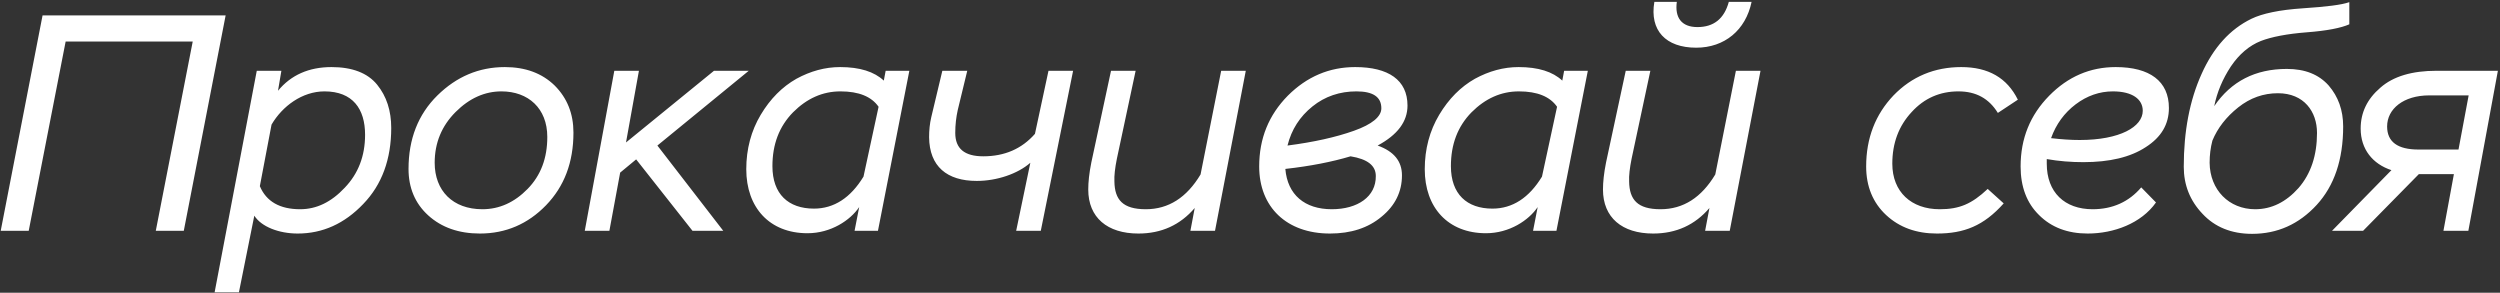 <?xml version="1.0" encoding="UTF-8"?> <svg xmlns="http://www.w3.org/2000/svg" width="1170" height="137" viewBox="0 0 1170 137" fill="none"><rect x="0" y="0" width="1170" height="137" fill="#333333" stroke="none"/> <path d="M86.016 108L105.6 7.2H19.92L0.336 108H13.44L30.72 19.44H90.192L72.912 108H86.016ZM111.816 136.8L119.016 100.944C122.328 106.128 130.536 109.296 139.32 109.296C150.984 109.296 161.208 104.688 169.992 95.472C178.776 86.4 183.096 74.448 183.096 59.904C183.096 51.84 180.936 45.072 176.472 39.6C172.008 34.128 164.808 31.392 155.16 31.392C144.504 31.392 136.152 35.136 130.104 42.48L131.688 33.12H120.168L100.44 136.8H111.816ZM151.848 42.768C165.096 42.768 170.856 50.976 170.856 63.072C170.856 73.008 167.688 81.216 161.352 87.84C155.016 94.608 148.104 97.92 140.472 97.92C130.968 97.92 124.632 94.32 121.608 87.12L127.08 58.32C132.12 49.68 141.48 42.768 151.848 42.768ZM191.191 79.056C191.191 87.84 194.215 95.184 200.407 100.8C206.599 106.416 214.663 109.296 224.599 109.296C236.695 109.296 247.063 104.832 255.559 96.048C264.055 87.264 268.375 76.032 268.375 62.064C268.375 53.28 265.495 45.936 259.591 40.032C253.687 34.272 245.911 31.392 236.263 31.392C224.167 31.392 213.655 35.856 204.727 44.64C195.655 53.568 191.191 65.088 191.191 79.056ZM203.431 76.176C203.431 66.816 206.743 58.896 213.223 52.416C219.703 45.936 226.903 42.768 234.679 42.768C247.207 42.768 256.135 50.688 256.135 64.08C256.135 74.016 253.111 82.08 246.919 88.416C240.727 94.752 233.671 97.92 225.751 97.92C211.927 97.92 203.431 89.28 203.431 76.176ZM285.194 108L290.234 80.784L297.722 74.592L324.074 108H338.474L307.658 68.112L350.426 33.12H334.154L292.97 66.672L299.018 33.12H287.498L273.674 108H285.194ZM410.886 108L425.574 33.12H414.486L413.622 37.728C409.158 33.552 402.39 31.392 393.174 31.392C386.118 31.392 379.35 33.264 372.726 36.864C366.102 40.608 360.486 46.224 356.022 53.712C351.558 61.2 349.254 69.696 349.254 79.2C349.254 97.056 360.054 109.152 377.91 109.152C388.854 109.152 397.926 103.104 402.102 96.912L399.942 108H410.886ZM380.934 97.632C368.982 97.632 361.494 90.864 361.494 77.76C361.494 67.536 364.662 59.184 371.142 52.56C377.622 46.08 384.966 42.768 393.318 42.768C401.958 42.768 407.862 45.216 411.174 49.968L404.118 82.656C398.07 92.592 390.294 97.632 380.934 97.632ZM490.693 33.12L484.357 62.64C478.165 69.696 470.101 73.152 460.165 73.152C451.381 73.152 447.061 69.552 447.061 62.208C447.061 58.32 447.493 54.864 448.213 51.552L452.677 33.12H441.013L435.829 54.864C435.109 57.888 434.821 61.056 434.821 64.224C434.965 77.904 443.173 84.672 457.141 84.672C466.501 84.672 476.293 81.36 482.197 76.176L475.573 108H487.093L502.213 33.12H490.693ZM571.51 33.12L561.862 81.648C555.382 92.448 546.886 97.92 536.23 97.92C525.43 97.92 521.686 93.456 521.542 84.96C521.398 82.224 521.83 78.624 522.694 74.304L531.478 33.12H519.958L510.742 76.032C509.734 81.072 509.302 85.248 509.302 88.704C509.302 101.808 518.23 109.296 532.774 109.296C543.574 109.296 552.358 105.264 559.126 97.344L557.11 108H568.63L583.03 33.12H571.51ZM658.709 49.392C658.709 37.44 649.781 31.392 634.229 31.392C622.133 31.392 611.621 35.856 602.693 44.784C593.765 53.856 589.301 64.8 589.301 77.904C589.301 96.912 602.117 109.296 622.421 109.296C632.213 109.296 640.277 106.704 646.613 101.376C652.949 96.192 656.117 89.712 656.117 82.08C656.117 75.456 652.373 70.848 644.741 68.112C654.101 63.072 658.709 56.88 658.709 49.392ZM643.877 82.368C644.021 92.016 635.381 97.92 623.285 97.92C610.613 97.92 602.549 91.152 601.541 79.056C613.205 77.76 623.429 75.744 632.069 73.152C639.989 74.448 643.877 77.472 643.877 82.368ZM646.469 50.688C646.469 54.576 642.149 58.176 633.653 61.2C625.157 64.224 614.789 66.528 602.549 68.112C604.421 60.624 608.309 54.576 614.213 49.824C620.117 45.072 627.029 42.768 634.805 42.768C642.581 42.768 646.469 45.36 646.469 50.688ZM728.417 108L743.105 33.12H732.017L731.153 37.728C726.689 33.552 719.921 31.392 710.705 31.392C703.649 31.392 696.881 33.264 690.257 36.864C683.633 40.608 678.017 46.224 673.553 53.712C669.089 61.2 666.785 69.696 666.785 79.2C666.785 97.056 677.585 109.152 695.441 109.152C706.385 109.152 715.457 103.104 719.633 96.912L717.473 108H728.417ZM698.465 97.632C686.513 97.632 679.025 90.864 679.025 77.76C679.025 67.536 682.193 59.184 688.673 52.56C695.153 46.08 702.497 42.768 710.849 42.768C719.489 42.768 725.393 45.216 728.705 49.968L721.649 82.656C715.601 92.592 707.825 97.632 698.465 97.632ZM812.4 33.12L802.752 81.648C796.272 92.448 787.776 97.92 777.12 97.92C766.32 97.92 762.576 93.456 762.432 84.96C762.288 82.224 762.72 78.624 763.584 74.304L772.368 33.12H760.848L751.632 76.032C750.624 81.072 750.192 85.248 750.192 88.704C750.192 101.808 759.12 109.296 773.664 109.296C784.464 109.296 793.248 105.264 800.016 97.344L798 108H809.52L823.92 33.12H812.4ZM774.24 0.864C771.936 14.256 779.568 22.32 793.824 22.32C807.072 22.32 817.008 14.112 819.744 0.864H809.088C806.928 8.784 802.032 12.672 794.4 12.672C786.912 12.672 783.744 8.208 784.752 0.864H774.24ZM930.243 88.416C922.755 95.472 916.995 97.92 907.779 97.92C894.531 97.92 885.603 89.856 885.603 76.608C885.603 66.96 888.627 58.896 894.675 52.416C900.579 45.936 907.923 42.768 916.563 42.768C924.771 42.768 930.819 46.08 934.995 52.848L944.355 46.656C939.315 36.432 930.531 31.392 917.859 31.392C905.331 31.392 894.675 35.856 886.179 44.64C877.683 53.568 873.363 64.656 873.363 77.904C873.363 87.264 876.531 94.896 882.723 100.656C888.915 106.416 896.835 109.296 906.483 109.296C919.155 109.296 928.371 105.696 937.731 95.184L930.243 88.416ZM1002.09 87.696C996.332 94.464 988.7 97.92 979.34 97.92C966.236 97.92 957.884 90 957.884 76.608V74.448C963.644 75.456 969.404 75.888 975.02 75.888C987.26 75.888 997.052 73.584 1004.25 68.832C1011.45 64.224 1015.05 58.176 1015.05 50.544C1015.05 38.016 1006.12 31.392 990.14 31.392C978.188 31.392 967.82 35.856 959.036 44.784C950.108 53.856 945.644 64.8 945.644 77.904C945.644 87.408 948.524 95.04 954.284 100.656C960.044 106.416 967.676 109.296 977.036 109.296C989.276 109.296 1002.09 104.544 1009 94.752L1002.09 87.696ZM988.844 42.768C998.06 42.768 1002.81 46.512 1002.81 51.84C1002.81 59.328 992.156 65.52 973.292 65.52C969.26 65.52 964.796 65.232 959.9 64.656C962.204 58.176 966.092 52.848 971.42 48.816C976.748 44.784 982.652 42.768 988.844 42.768ZM1099.48 1.008C1095.88 2.304 1088.53 3.168 1077.73 3.888C1066.79 4.608 1058.72 6.336 1053.68 8.784C1043.6 13.68 1035.83 22.32 1030.36 34.56C1024.74 46.944 1022 61.488 1022 78.048C1022 86.544 1024.88 93.888 1030.79 100.08C1036.55 106.272 1044.32 109.44 1053.97 109.44C1065.78 109.44 1075.86 104.976 1084.21 95.904C1092.42 86.976 1096.6 74.736 1096.6 59.184C1096.6 51.552 1094.29 45.216 1089.83 40.032C1085.22 34.848 1078.74 32.256 1070.24 32.256C1055.56 32.256 1044.18 38.016 1036.26 49.68C1037.56 43.2 1040.15 37.008 1044.04 31.104C1047.92 25.344 1052.68 21.312 1058.15 19.152C1063.04 17.28 1070.24 15.84 1079.6 15.12C1088.96 14.4 1095.59 13.104 1099.48 11.376V1.008ZM1035.4 65.808C1037.84 59.904 1041.88 54.72 1047.49 50.256C1053.11 45.792 1059.3 43.632 1066.07 43.632C1078.31 43.632 1084.36 52.272 1084.36 62.208C1084.36 72.72 1081.48 81.36 1075.72 87.984C1069.81 94.608 1063.04 97.92 1055.41 97.92C1043.17 97.92 1034.24 88.848 1034.1 76.176C1034.1 72.576 1034.53 69.12 1035.4 65.808ZM1140.36 33.12C1128.84 33.12 1120.05 35.712 1114.01 41.04C1107.81 46.368 1104.79 52.704 1104.79 60.192C1104.79 69.84 1110.41 76.752 1119.19 79.632L1091.4 108H1105.94L1132.01 81.504H1148.42L1143.53 108H1155.19L1169.01 33.12H1140.36ZM1117.17 59.184C1117.17 50.976 1124.81 44.64 1136.9 44.64H1155.33L1150.58 69.984H1131.86C1122.07 69.984 1117.17 66.384 1117.17 59.184Z" fill="white"></path> </svg> 